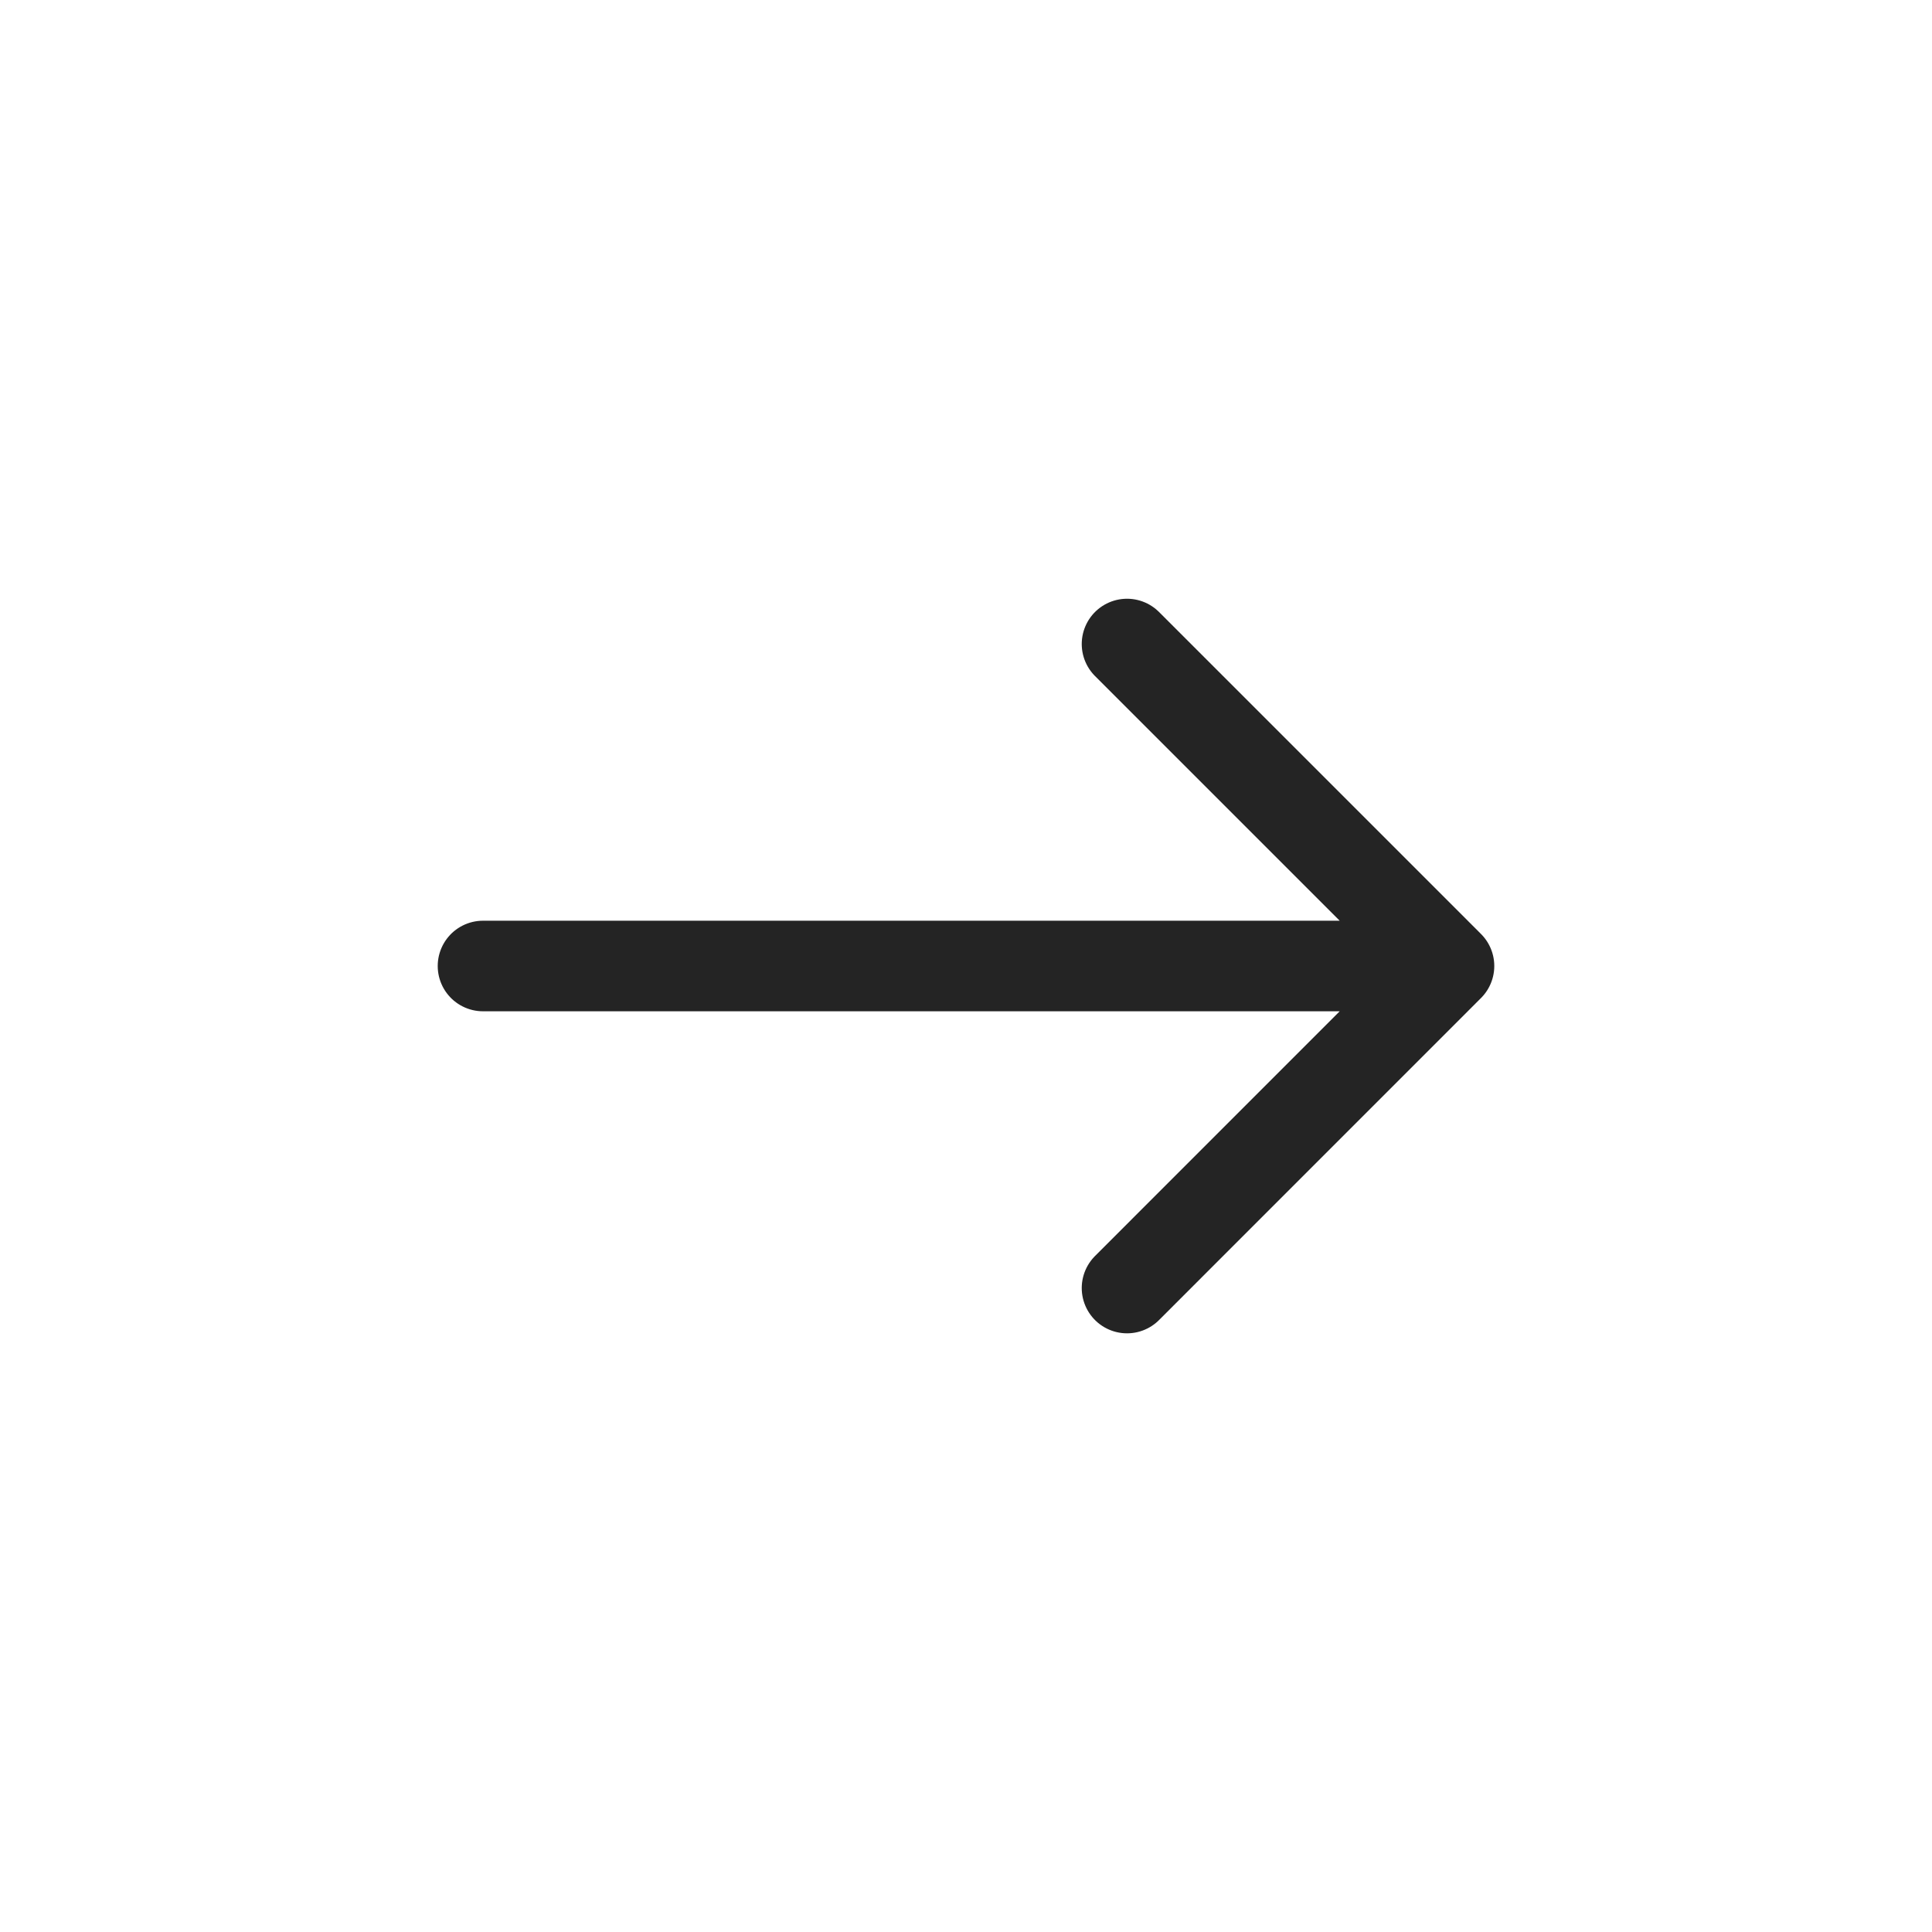 <?xml version="1.0" encoding="UTF-8"?> <svg xmlns="http://www.w3.org/2000/svg" width="32" height="32" viewBox="0 0 32 32" fill="none"><path d="M18.667 21.334L24 16M24 16L18.667 10.667M24 16L8 16" stroke="#242424" stroke-width="1.5" stroke-linecap="round" stroke-linejoin="round"></path></svg> 